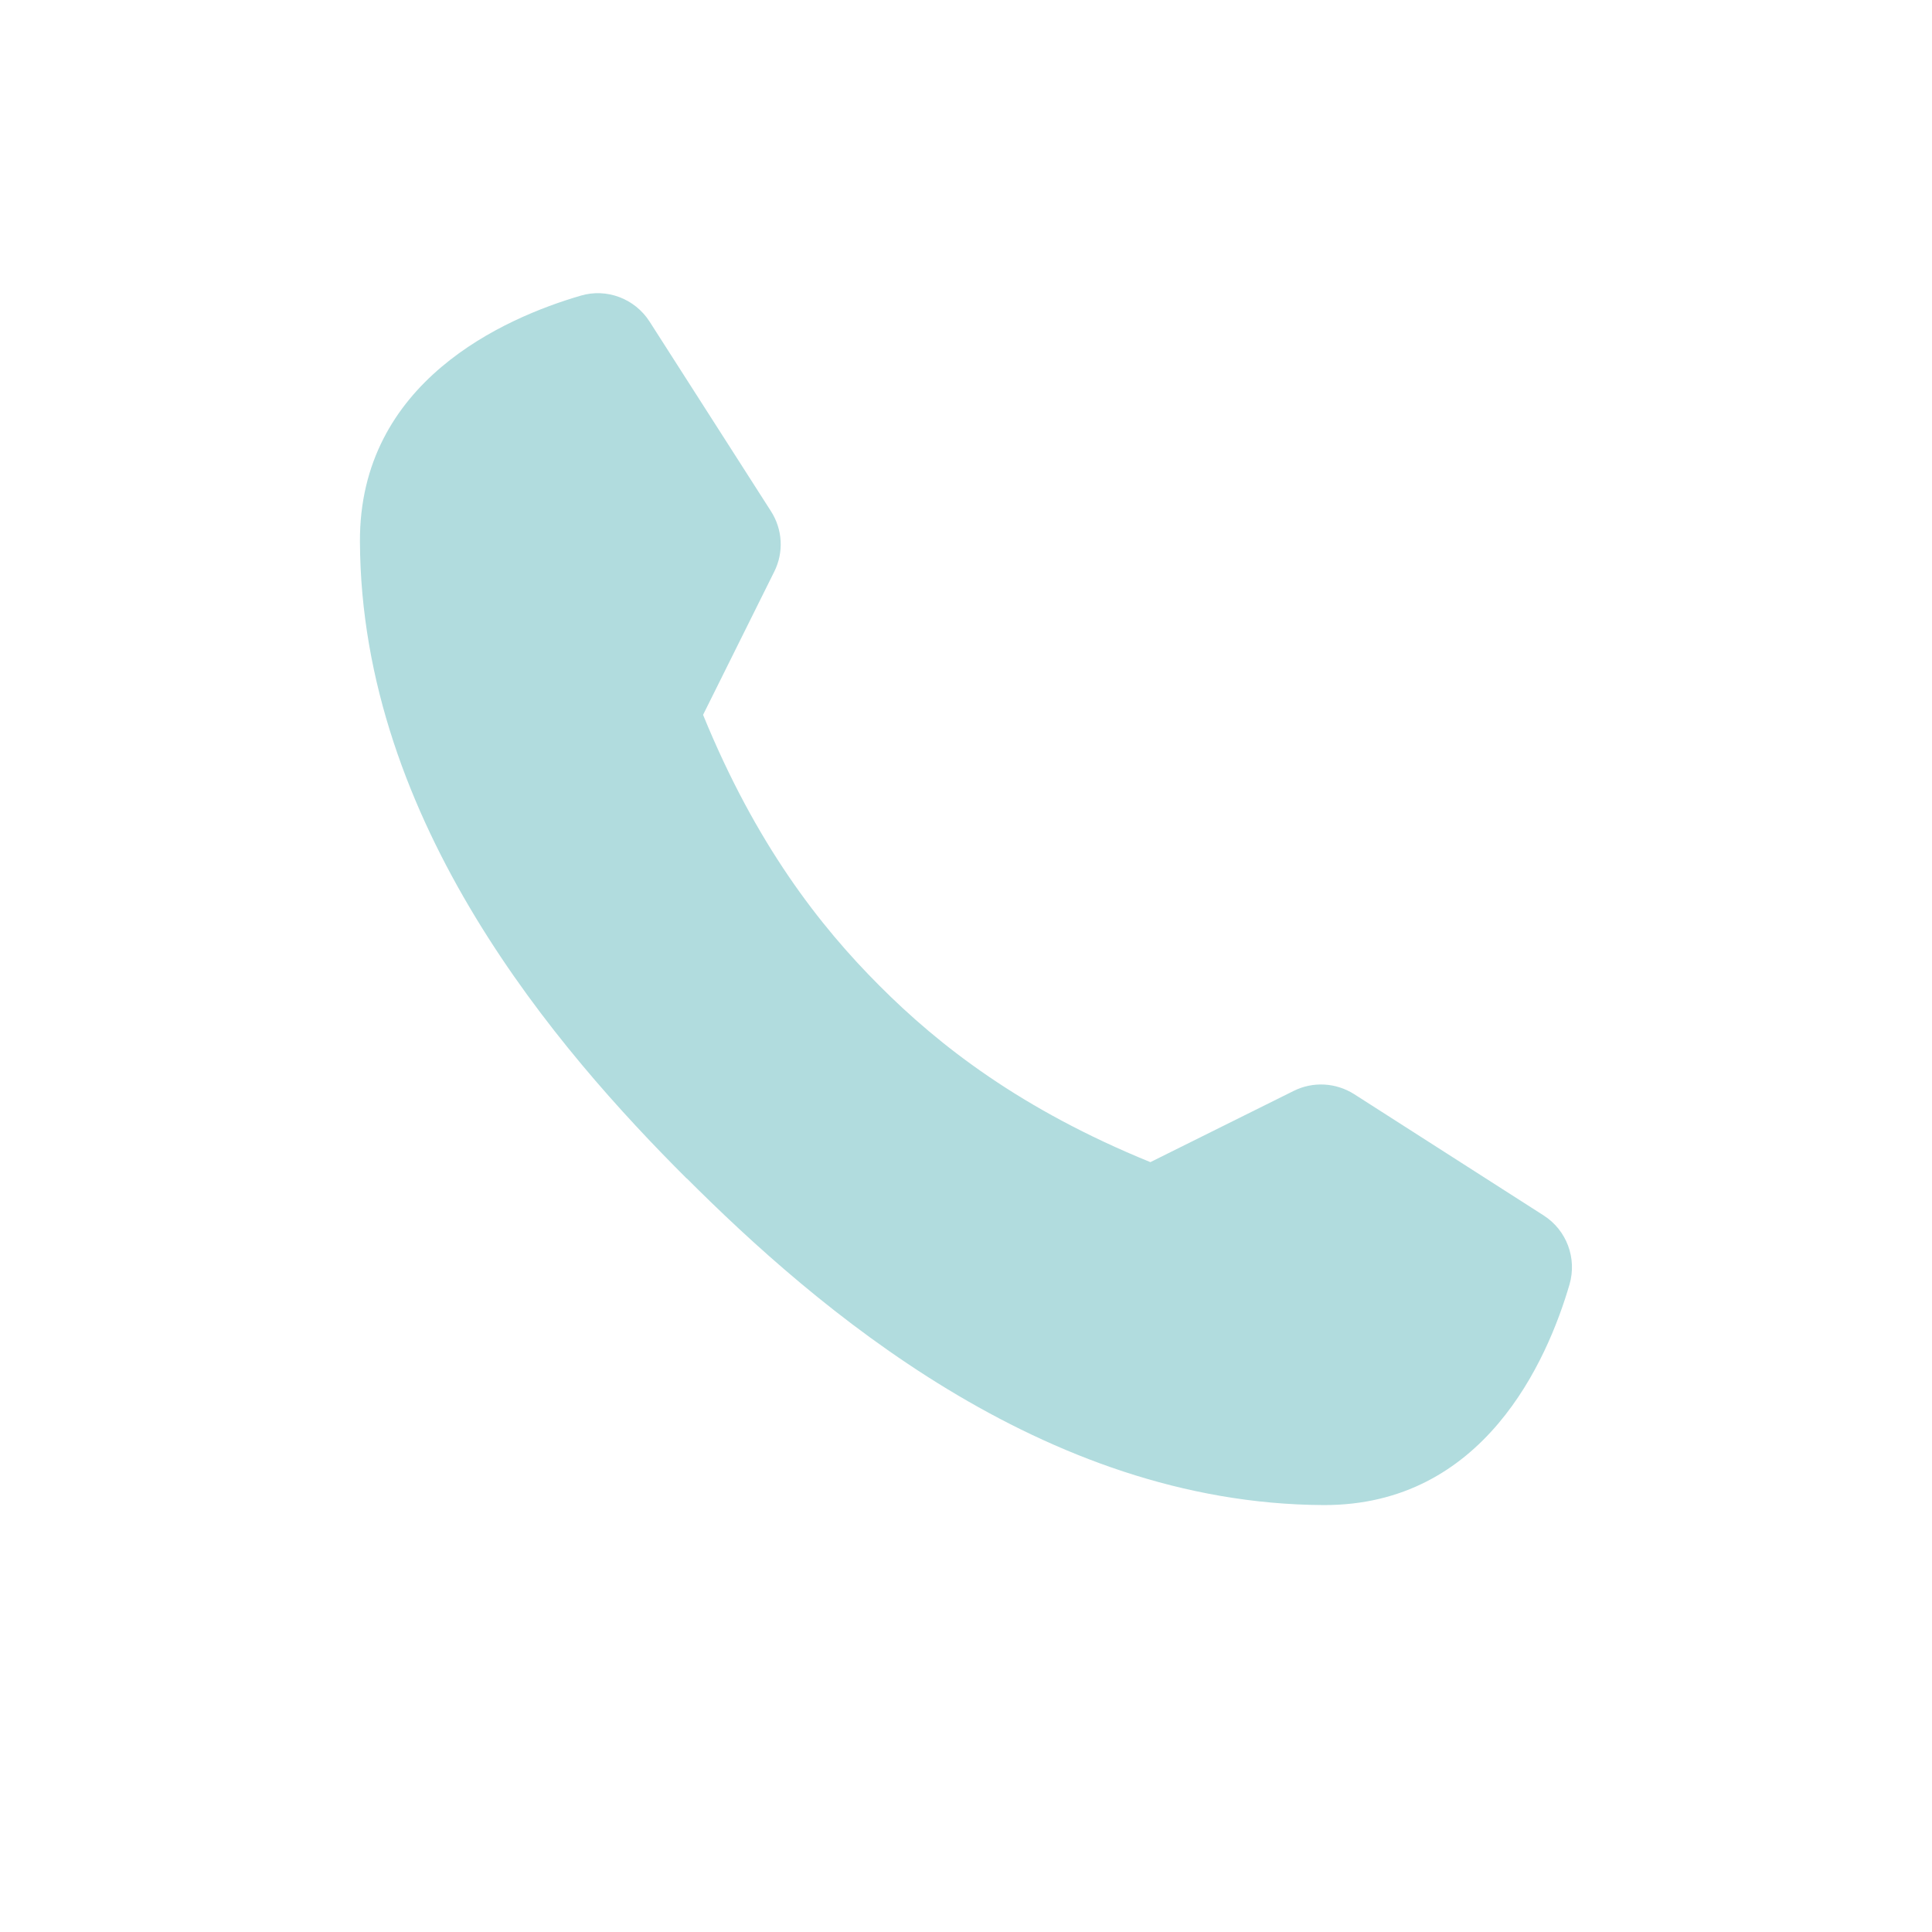 <svg xmlns="http://www.w3.org/2000/svg" viewBox="0 0 92 92" fill="#b1dcde" width="92" height="92"><defs><style>.b{fill:none;}.c{fill:#b1dcde;}</style></defs><rect class="b" x="15.62" y="12.42" width="60.77" height="60.77"/><path class="c" d="M32.7,56.11c6.1,6.1,16.93,15.5,30.32,15.56,7.64.03,10.66-6.88,11.72-10.51.36-1.25-.14-2.58-1.23-3.28l-9.03-5.78c-.87-.55-1.96-.61-2.88-.15l-6.82,3.39c-6.16-2.51-10.06-5.55-12.9-8.4-2.85-2.85-5.89-6.75-8.4-12.9l3.39-6.82c.46-.92.4-2.01-.16-2.88l-5.78-9.03c-.7-1.09-2.04-1.6-3.28-1.23-3.63,1.06-10.55,4.09-10.51,11.72.06,13.39,9.45,24.22,15.56,30.32Z"/></svg>
